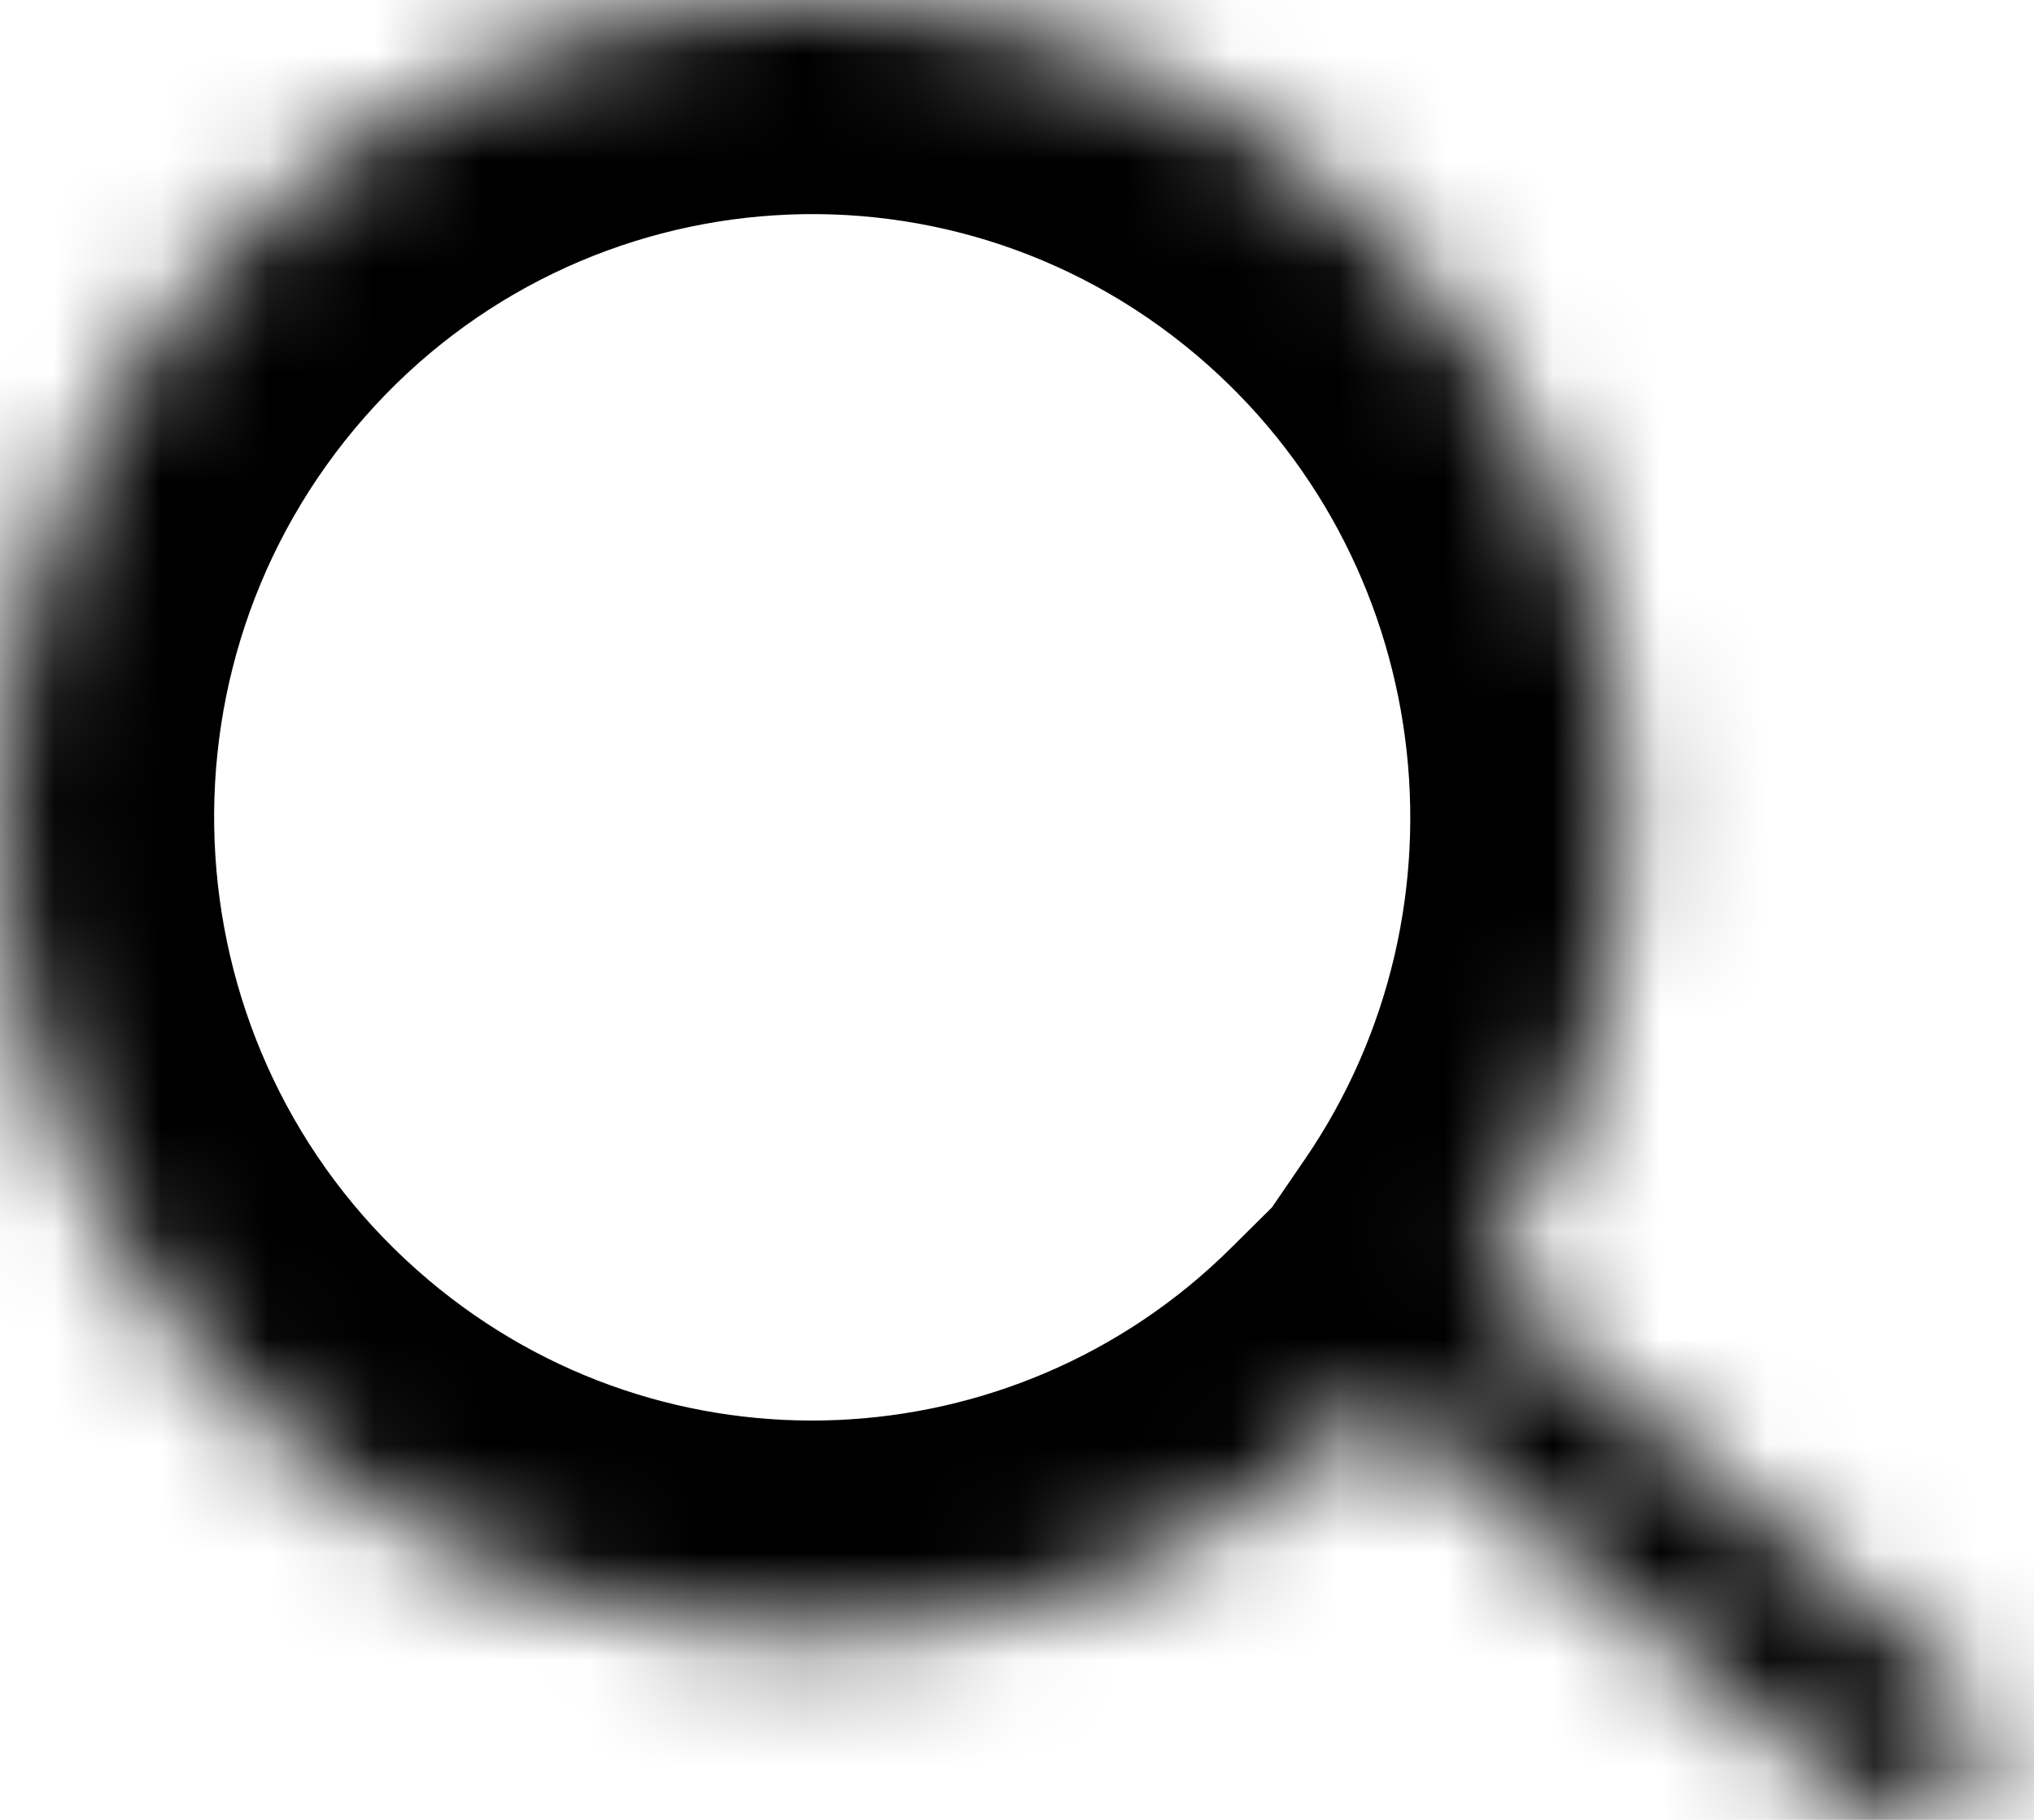 <svg width="19" height="17" viewBox="0 0 19 17" fill="none" xmlns="http://www.w3.org/2000/svg">
<mask id="path-1-inside-1" fill="white">
<path fill-rule="evenodd" clip-rule="evenodd" d="M13.838 11.962C16.034 8.758 15.486 4.339 12.463 1.786C9.254 -0.924 4.468 -0.503 1.775 2.727C-0.918 5.957 -0.5 10.773 2.71 13.483C5.732 16.035 10.151 15.811 12.906 13.08L17.344 16.828C17.654 17.089 18.118 17.048 18.377 16.737C18.633 16.431 18.593 15.977 18.288 15.719L13.845 11.967C13.842 11.966 13.84 11.964 13.838 11.962Z"/>
</mask>
<path d="M13.838 11.962L12.188 10.831L11.154 12.341L12.566 13.505L13.838 11.962ZM12.463 1.786L11.173 3.314L12.463 1.786ZM1.775 2.727L0.239 1.447L1.775 2.727ZM2.71 13.483L1.42 15.011L2.71 13.483ZM12.906 13.08L14.196 11.552L12.797 10.371L11.497 11.66L12.906 13.08ZM17.344 16.828L18.634 15.3L18.634 15.3L17.344 16.828ZM18.377 16.737L16.841 15.457V15.457L18.377 16.737ZM18.288 15.719L19.578 14.191L19.578 14.191L18.288 15.719ZM13.845 11.967L15.135 10.439L15.135 10.439L13.845 11.967ZM15.488 13.092C18.257 9.052 17.57 3.481 13.754 0.258L11.173 3.314C13.402 5.196 13.81 8.464 12.188 10.831L15.488 13.092ZM13.754 0.258C9.695 -3.169 3.642 -2.634 0.239 1.447L3.311 4.008C5.295 1.629 8.813 1.321 11.173 3.314L13.754 0.258ZM0.239 1.447C-3.157 5.52 -2.632 11.59 1.42 15.011L4.001 11.955C1.633 9.956 1.321 6.395 3.311 4.008L0.239 1.447ZM1.42 15.011C5.242 18.239 10.831 17.953 14.314 14.5L11.497 11.66C9.471 13.669 6.223 13.832 4.001 11.955L1.42 15.011ZM18.634 15.3L14.196 11.552L11.615 14.608L16.054 18.356L18.634 15.3ZM16.841 15.457C17.292 14.915 18.096 14.845 18.634 15.3L16.054 18.356C17.211 19.333 18.943 19.181 19.913 18.018L16.841 15.457ZM16.997 17.247C16.462 16.795 16.392 15.995 16.841 15.457L19.913 18.018C20.873 16.867 20.723 15.158 19.578 14.191L16.997 17.247ZM12.554 13.495L16.998 17.247L19.578 14.191L15.135 10.439L12.554 13.495ZM12.566 13.505C12.563 13.503 12.559 13.499 12.554 13.495L15.135 10.439C15.126 10.432 15.118 10.425 15.11 10.419L12.566 13.505Z" fill="black" mask="url(#path-1-inside-1)"/>
</svg>
